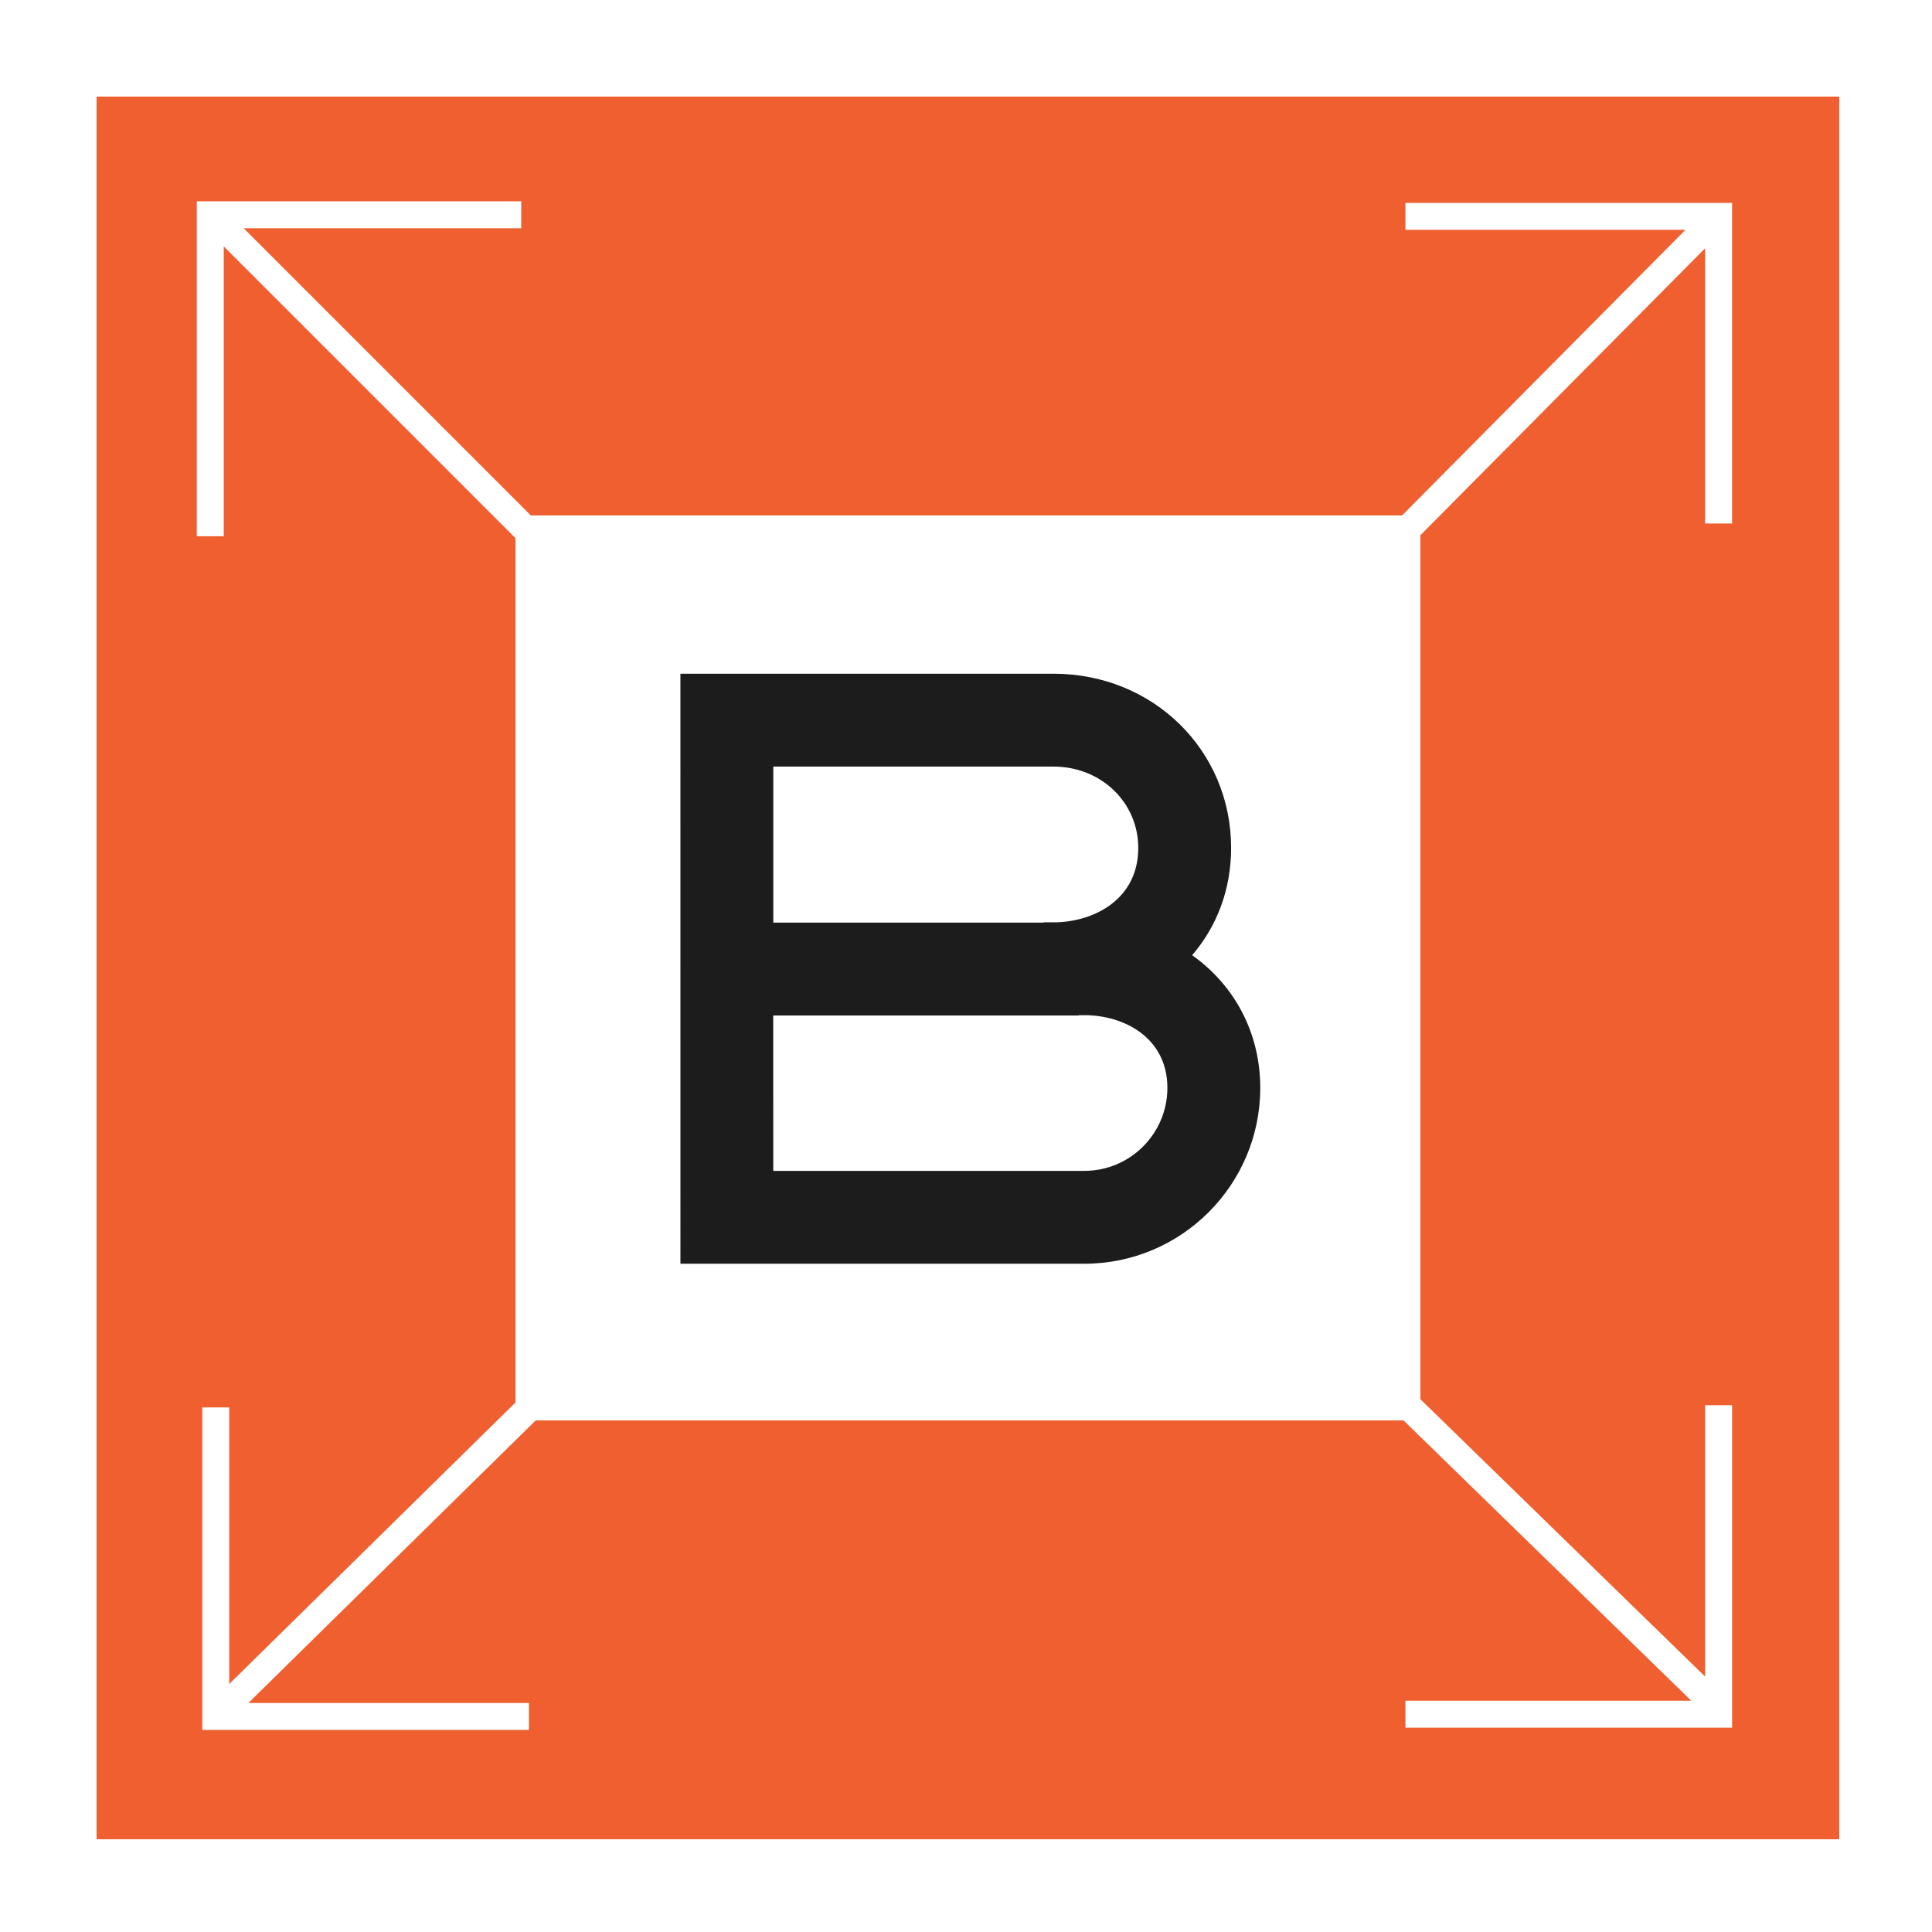 <?xml version="1.0" encoding="UTF-8"?>
<svg id="a" xmlns="http://www.w3.org/2000/svg" width="500" height="500" viewBox="0 0 500 500">
  <path d="M25,25v451h451V25H25ZM448.265,135.484h-6.975v-71.237l-73.694,74.27v223.6l73.694,71.788v-70.24h6.975v83.458h-84.537v-6.975h73.976l-74.478-72.553h-224.58l-74.363,73.134h72.606v6.975H52.35v-83.459h6.975v71.577l74.079-72.854v-223.933l-.117.117L57.906,63.772v75h-6.975V52.094h83.964v6.975H63.065l74.335,74.335h225.445l73.353-73.927h-72.471v-6.975h84.537v82.982Z" fill="#ef5f30"/>
  <path d="M308.523,247.205c6.38-7.397,10.09-16.978,10.09-27.759,0-25.284-20.196-45.089-45.979-45.089h-96.542l.003,152.697h104.546c25.096,0,45.513-20.418,45.513-45.514,0-14.367-6.775-26.651-17.631-34.336ZM272.634,198.39c12.306,0,21.945,9.249,21.945,21.057,0,12.762-10.561,18.854-21.069,19.25h-3.441v.082h-69.944v-40.388h72.51ZM280.641,303.021h-80.52l-.01-40.211h79.048v-.082h1.481c10.346,0,21.479,5.887,21.479,18.813,0,11.844-9.636,21.479-21.479,21.479Z" fill="#1c1c1d"/>
</svg>